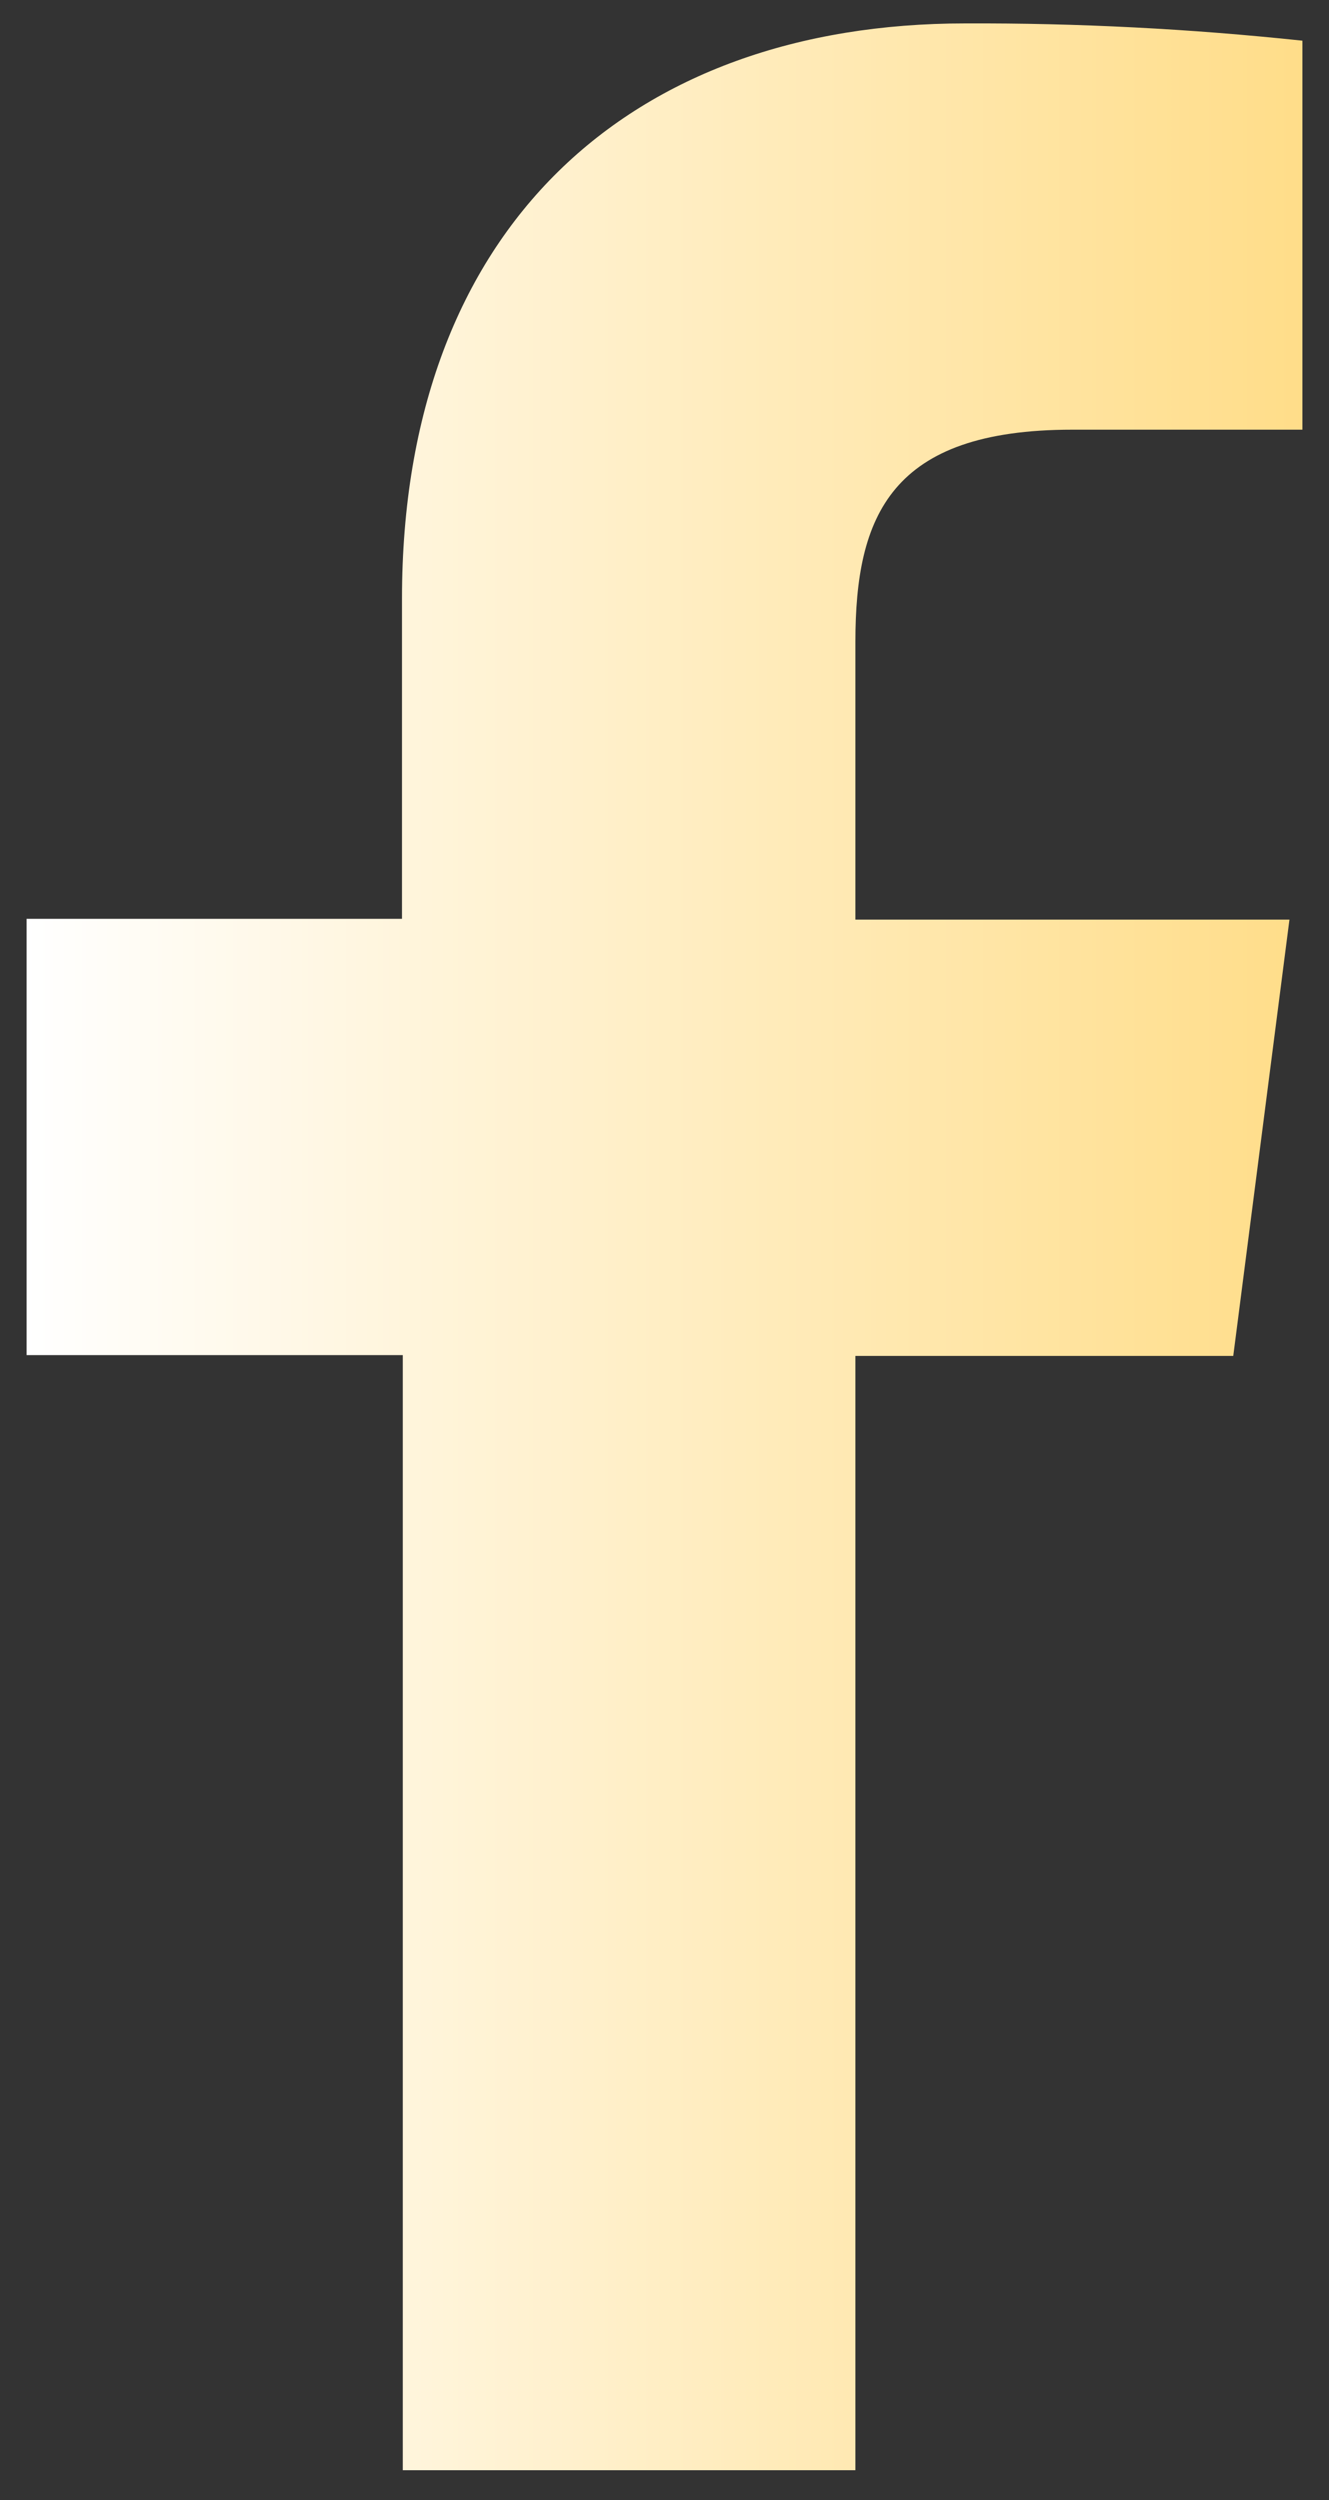 <svg width="25" height="47" viewBox="0 0 25 47" fill="none" xmlns="http://www.w3.org/2000/svg">
<rect x="0" y="0" width="25" height="47" fill="#333333" stroke="none"/>
<path d="M16.091 46.44V25.491H23.199L24.256 17.289H16.091V12.065C16.091 9.698 16.755 8.078 20.171 8.078H24.5V0.765C22.394 0.541 20.276 0.432 18.158 0.44C11.875 0.44 7.562 4.254 7.562 11.255V17.274H0.5V25.476H7.577V46.44H16.091Z" fill="url(#paint0_linear_339_783)"/>
<defs>
<linearGradient id="paint0_linear_339_783" x1="0.5" y1="23.44" x2="24.5" y2="23.44" gradientUnits="userSpaceOnUse">
<stop stop-color="white"/>
<stop offset="1" stop-color="#FFDD89"/>
</linearGradient>
</defs>
</svg>
